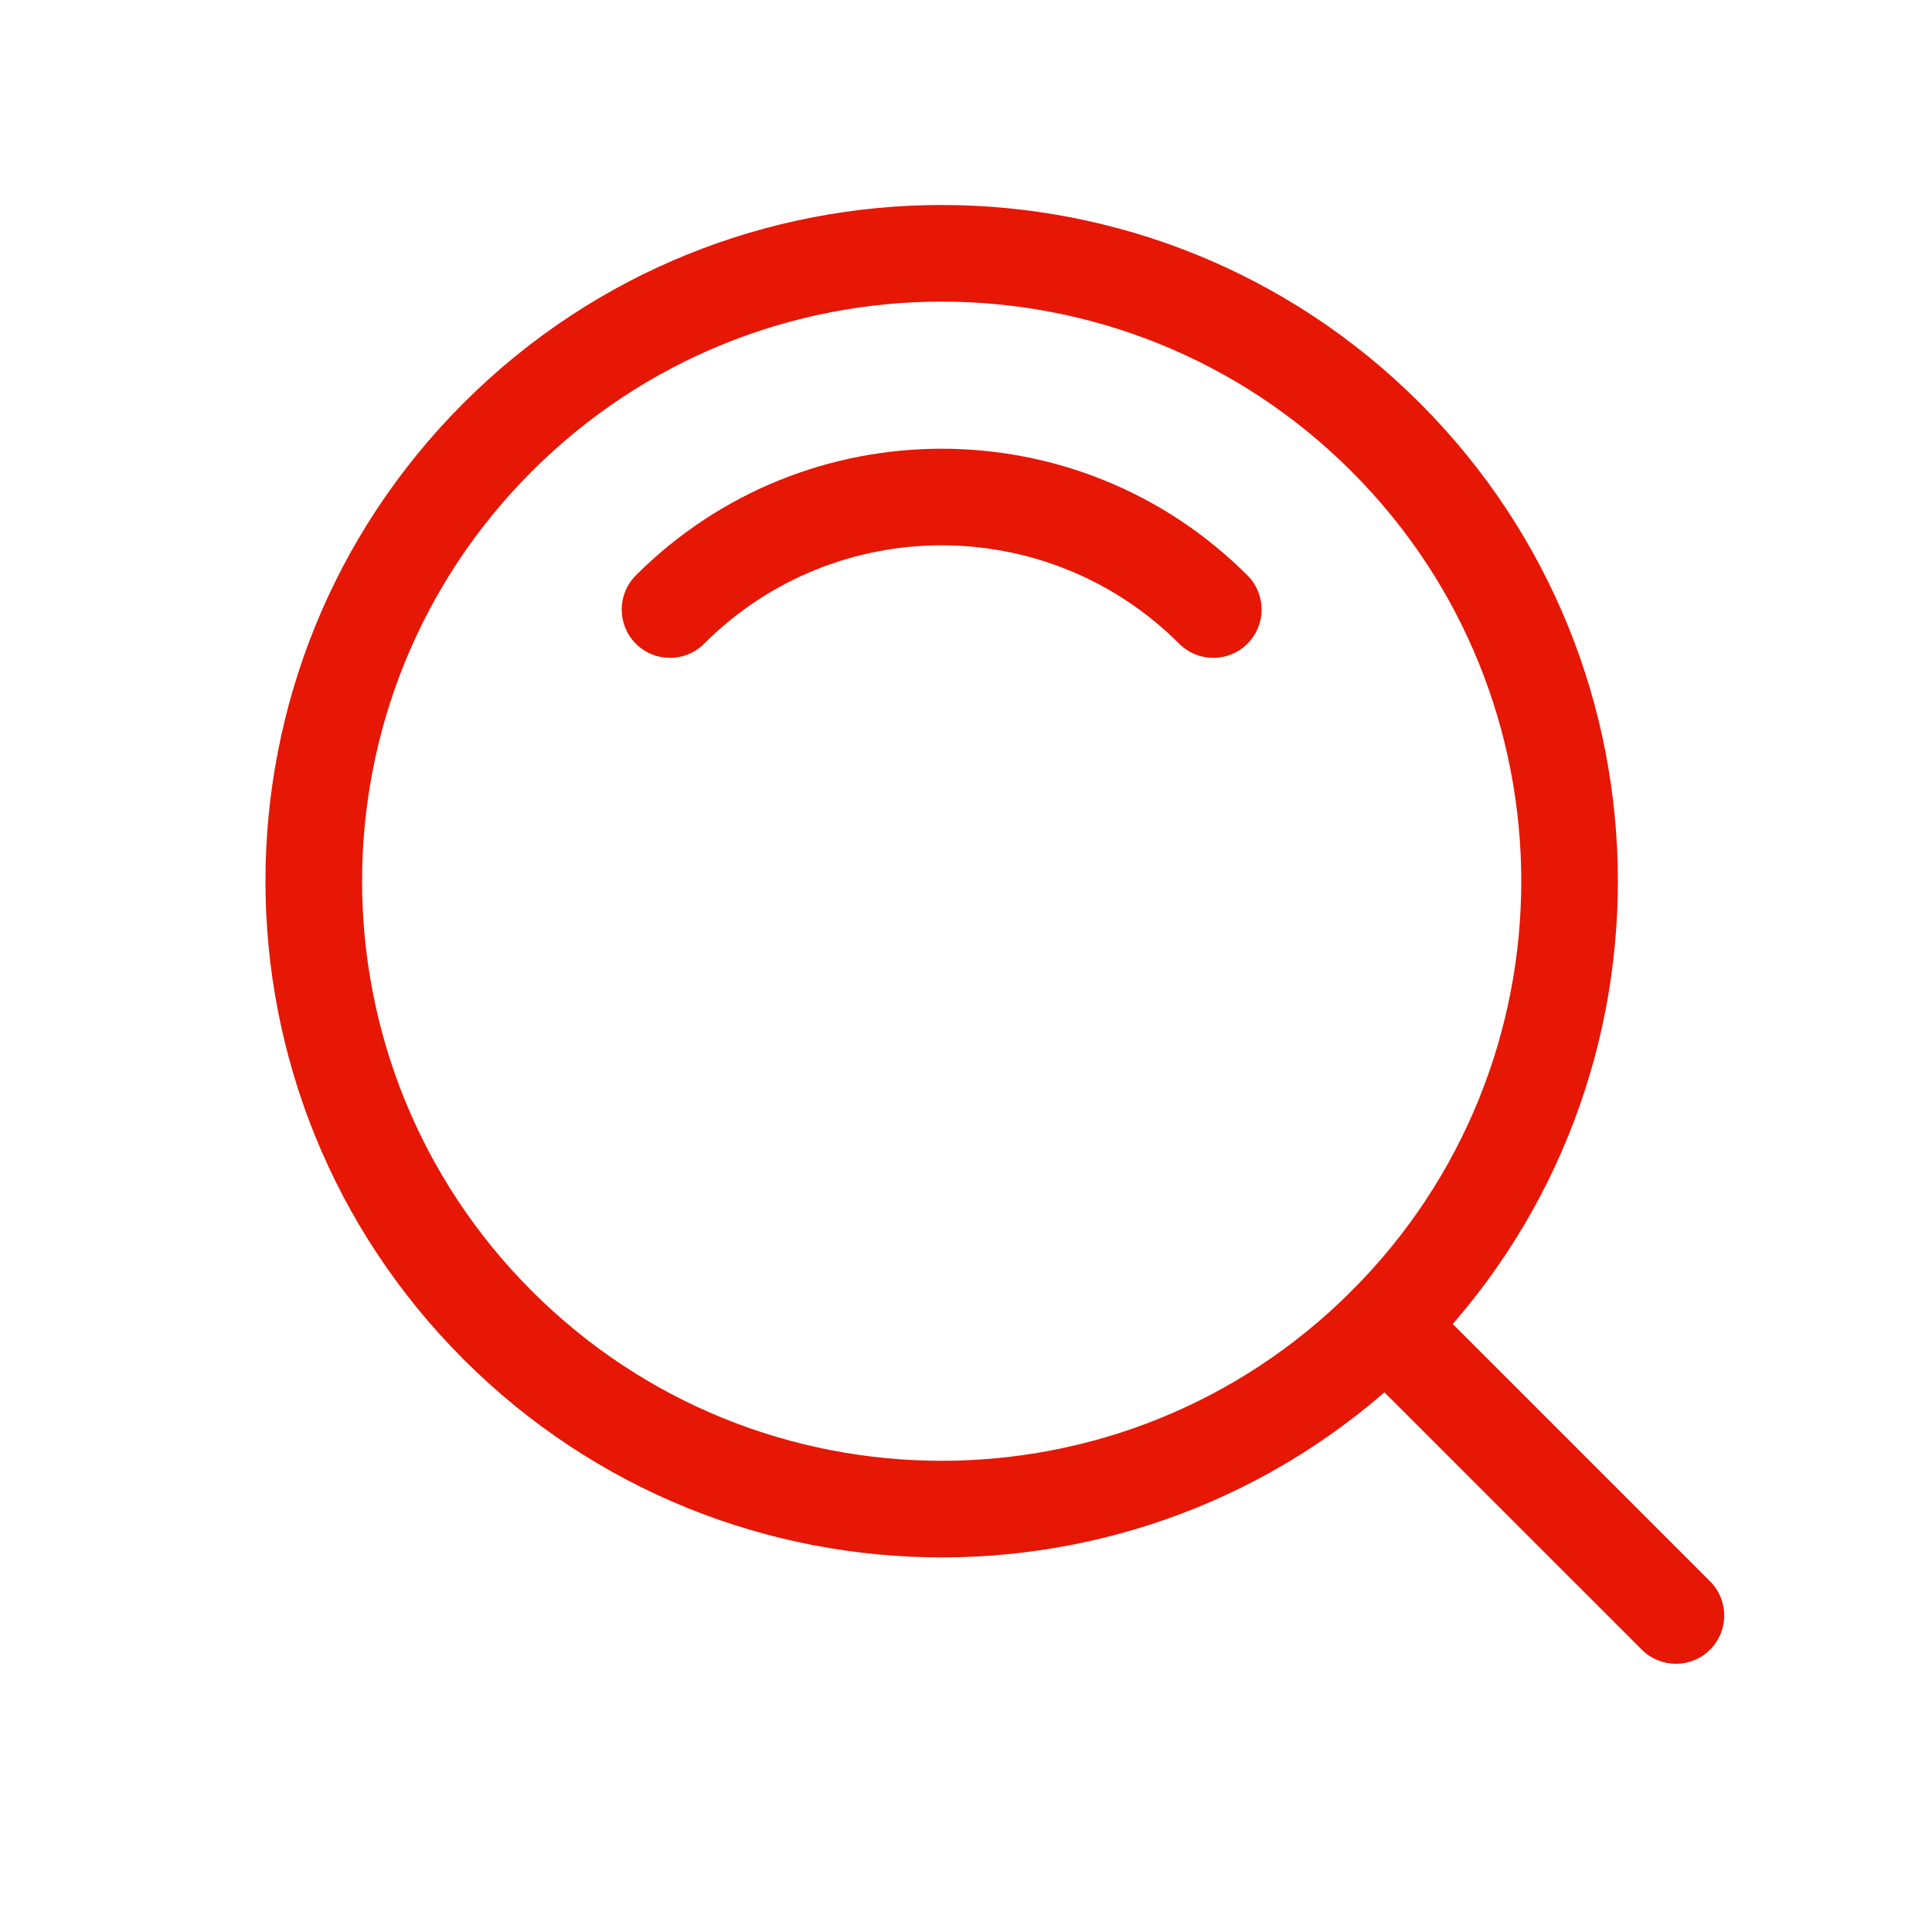 <svg width="40" height="40" viewBox="0 0 40 40" fill="none" xmlns="http://www.w3.org/2000/svg">
<g clip-path="url(#clip0_1499_67806)">
<path fill-rule="evenodd" clip-rule="evenodd" d="M27.981 9.759C23.295 5.073 15.697 5.073 11.011 9.759C6.325 14.445 6.325 22.043 11.011 26.729C15.697 31.416 23.295 31.416 27.981 26.729C32.668 22.043 32.668 14.445 27.981 9.759ZM9.597 8.345C15.064 2.877 23.928 2.877 29.396 8.345C34.863 13.812 34.863 22.676 29.396 28.144C23.928 33.611 15.064 33.611 9.597 28.144C4.129 22.676 4.129 13.812 9.597 8.345Z" fill="#E61705"/>
<path fill-rule="evenodd" clip-rule="evenodd" d="M13.164 13.327C12.774 12.937 12.774 12.303 13.164 11.913C16.661 8.416 22.331 8.416 25.827 11.913C26.218 12.303 26.218 12.937 25.827 13.327C25.437 13.718 24.804 13.718 24.413 13.327C21.697 10.611 17.294 10.611 14.578 13.327C14.188 13.718 13.555 13.718 13.164 13.327Z" fill="#E61705"/>
<path fill-rule="evenodd" clip-rule="evenodd" d="M27.98 26.73C28.371 26.339 29.004 26.339 29.395 26.73L35.405 32.74C35.796 33.131 35.796 33.764 35.405 34.154C35.015 34.545 34.382 34.545 33.991 34.154L27.98 28.144C27.59 27.754 27.59 27.12 27.98 26.73Z" fill="#E61705"/>
</g>
<defs>
<clipPath id="clip0_1499_67806">
<rect width="40" height="40" fill="white"/>
</clipPath>
</defs>
</svg>
